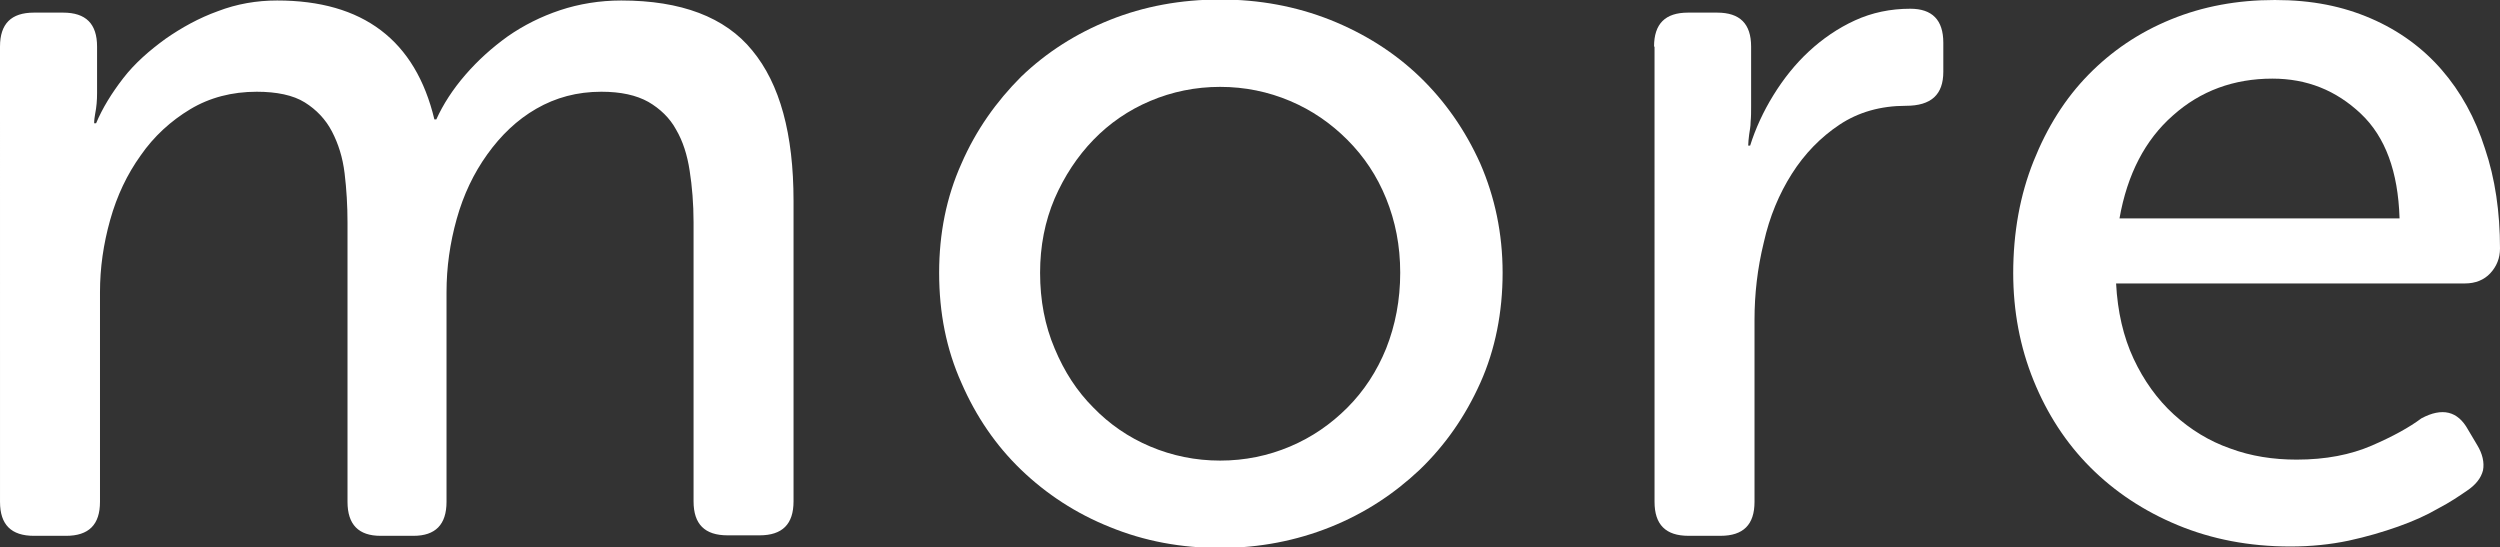 <?xml version="1.0" encoding="UTF-8"?><svg xmlns="http://www.w3.org/2000/svg" width="51.51" height="11.28" viewBox="0 0 51.51 11.28"><rect x="0" y="0" width="51.51" height="11.28" fill="#333333" stroke="none"/><defs><style>.uuid-2a8e9c53-1a90-4f40-a274-d1d015e0e5cd{fill:#fff;}</style></defs><path class="uuid-2a8e9c53-1a90-4f40-a274-d1d015e0e5cd" d="M0,.96C0,.49.23.26.7.26h.6c.47,0,.7.23.7.7v.96c0,.14-.01.28-.04.43-.01.06-.02.12-.02.19h.04c.13-.31.32-.62.56-.93s.54-.57.87-.81c.33-.23.69-.43,1.08-.57.39-.15.8-.22,1.22-.22,1.77,0,2.85.82,3.24,2.45h.04c.14-.31.34-.62.6-.92s.55-.56.87-.79c.33-.23.69-.41,1.08-.54s.82-.2,1.26-.2c1.23,0,2.14.34,2.7,1.03.57.69.85,1.72.85,3.1v6.19c0,.47-.23.7-.7.7h-.66c-.47,0-.7-.23-.7-.7v-5.75c0-.38-.03-.74-.08-1.06-.05-.33-.14-.61-.28-.85-.13-.24-.33-.43-.57-.57-.25-.14-.57-.21-.97-.21-.5,0-.94.12-1.34.35-.4.23-.73.55-1.01.94-.28.39-.49.83-.63,1.33-.14.5-.21,1-.21,1.51v4.32c0,.47-.23.7-.68.7h-.68c-.45,0-.68-.23-.68-.7v-5.75c0-.35-.02-.69-.06-1.02-.04-.33-.13-.61-.26-.86-.13-.25-.32-.45-.56-.6s-.58-.22-.99-.22c-.51,0-.97.12-1.37.36s-.75.56-1.02.95c-.28.39-.49.83-.63,1.33-.14.5-.21.99-.21,1.49v4.32c0,.47-.23.7-.7.7h-.66c-.47,0-.7-.23-.7-.7V.96Z"/><path class="uuid-2a8e9c53-1a90-4f40-a274-d1d015e0e5cd" d="M19.35,5.62c0-.81.15-1.56.46-2.25.3-.69.72-1.28,1.23-1.79.52-.5,1.13-.89,1.83-1.17.7-.28,1.46-.42,2.27-.42s1.56.14,2.27.42c.7.28,1.32.67,1.84,1.17.52.5.94,1.1,1.25,1.79.3.69.46,1.44.46,2.25s-.15,1.58-.46,2.27c-.31.69-.72,1.28-1.25,1.79-.53.5-1.14.9-1.84,1.18-.7.28-1.46.43-2.27.43s-1.56-.14-2.27-.43c-.7-.28-1.31-.68-1.83-1.18-.52-.5-.93-1.1-1.23-1.79-.31-.69-.46-1.44-.46-2.27ZM21.43,5.62c0,.57.1,1.09.3,1.56.2.48.46.88.8,1.22.33.34.72.61,1.17.8.45.19.93.29,1.44.29s.99-.1,1.44-.29c.45-.19.84-.46,1.18-.8.34-.34.61-.75.8-1.22.19-.48.29-1,.29-1.56s-.1-1.06-.29-1.53c-.19-.47-.46-.87-.8-1.21-.34-.34-.73-.61-1.18-.8-.45-.19-.93-.29-1.44-.29s-.99.1-1.44.29c-.45.19-.84.46-1.17.8-.33.34-.6.75-.8,1.21-.2.47-.3.98-.3,1.53Z"/><path class="uuid-2a8e9c53-1a90-4f40-a274-d1d015e0e5cd" d="M34.08.96c0-.47.23-.7.7-.7h.6c.47,0,.7.23.7.7v1.23c0,.11,0,.22-.01.32,0,.1-.02.18-.03.26-.01.09-.02.16-.02.23h.04c.11-.35.27-.7.48-1.04.21-.34.45-.64.73-.9.28-.26.6-.48.95-.64.35-.16.73-.24,1.14-.24.45,0,.68.23.68.7v.6c0,.47-.25.7-.77.7s-.98.13-1.37.39c-.39.26-.72.6-.98,1.01s-.46.88-.58,1.42c-.13.53-.19,1.06-.19,1.59v3.75c0,.47-.23.7-.7.7h-.66c-.47,0-.7-.23-.7-.7V.96Z"/><path class="uuid-2a8e9c53-1a90-4f40-a274-d1d015e0e5cd" d="M41.48,5.64c0-.85.14-1.62.42-2.32.28-.7.65-1.29,1.13-1.78s1.04-.87,1.7-1.14,1.37-.4,2.14-.4,1.4.13,1.98.38,1.07.61,1.46,1.06.69.99.89,1.62c.21.62.31,1.31.31,2.06,0,.2-.07.37-.2.51-.13.14-.31.21-.52.21h-7.19c.03.58.15,1.1.36,1.55s.49.84.83,1.15c.34.31.73.55,1.16.7.43.16.89.23,1.37.23.6,0,1.11-.1,1.55-.29.44-.19.78-.38,1.02-.56.43-.23.75-.15.96.23l.19.32c.11.18.15.36.12.52-.04.16-.15.3-.33.42-.16.11-.35.24-.6.37-.24.14-.51.26-.82.37-.31.11-.65.21-1.02.29-.38.08-.78.12-1.2.12-.85,0-1.62-.15-2.32-.44-.7-.29-1.3-.69-1.8-1.19-.5-.5-.89-1.1-1.17-1.79-.28-.69-.42-1.43-.42-2.22ZM49.44,4.49c-.03-.95-.29-1.67-.8-2.15s-1.11-.72-1.82-.72c-.79,0-1.48.25-2.05.76-.57.5-.94,1.21-1.1,2.12h5.77Z"/></svg>